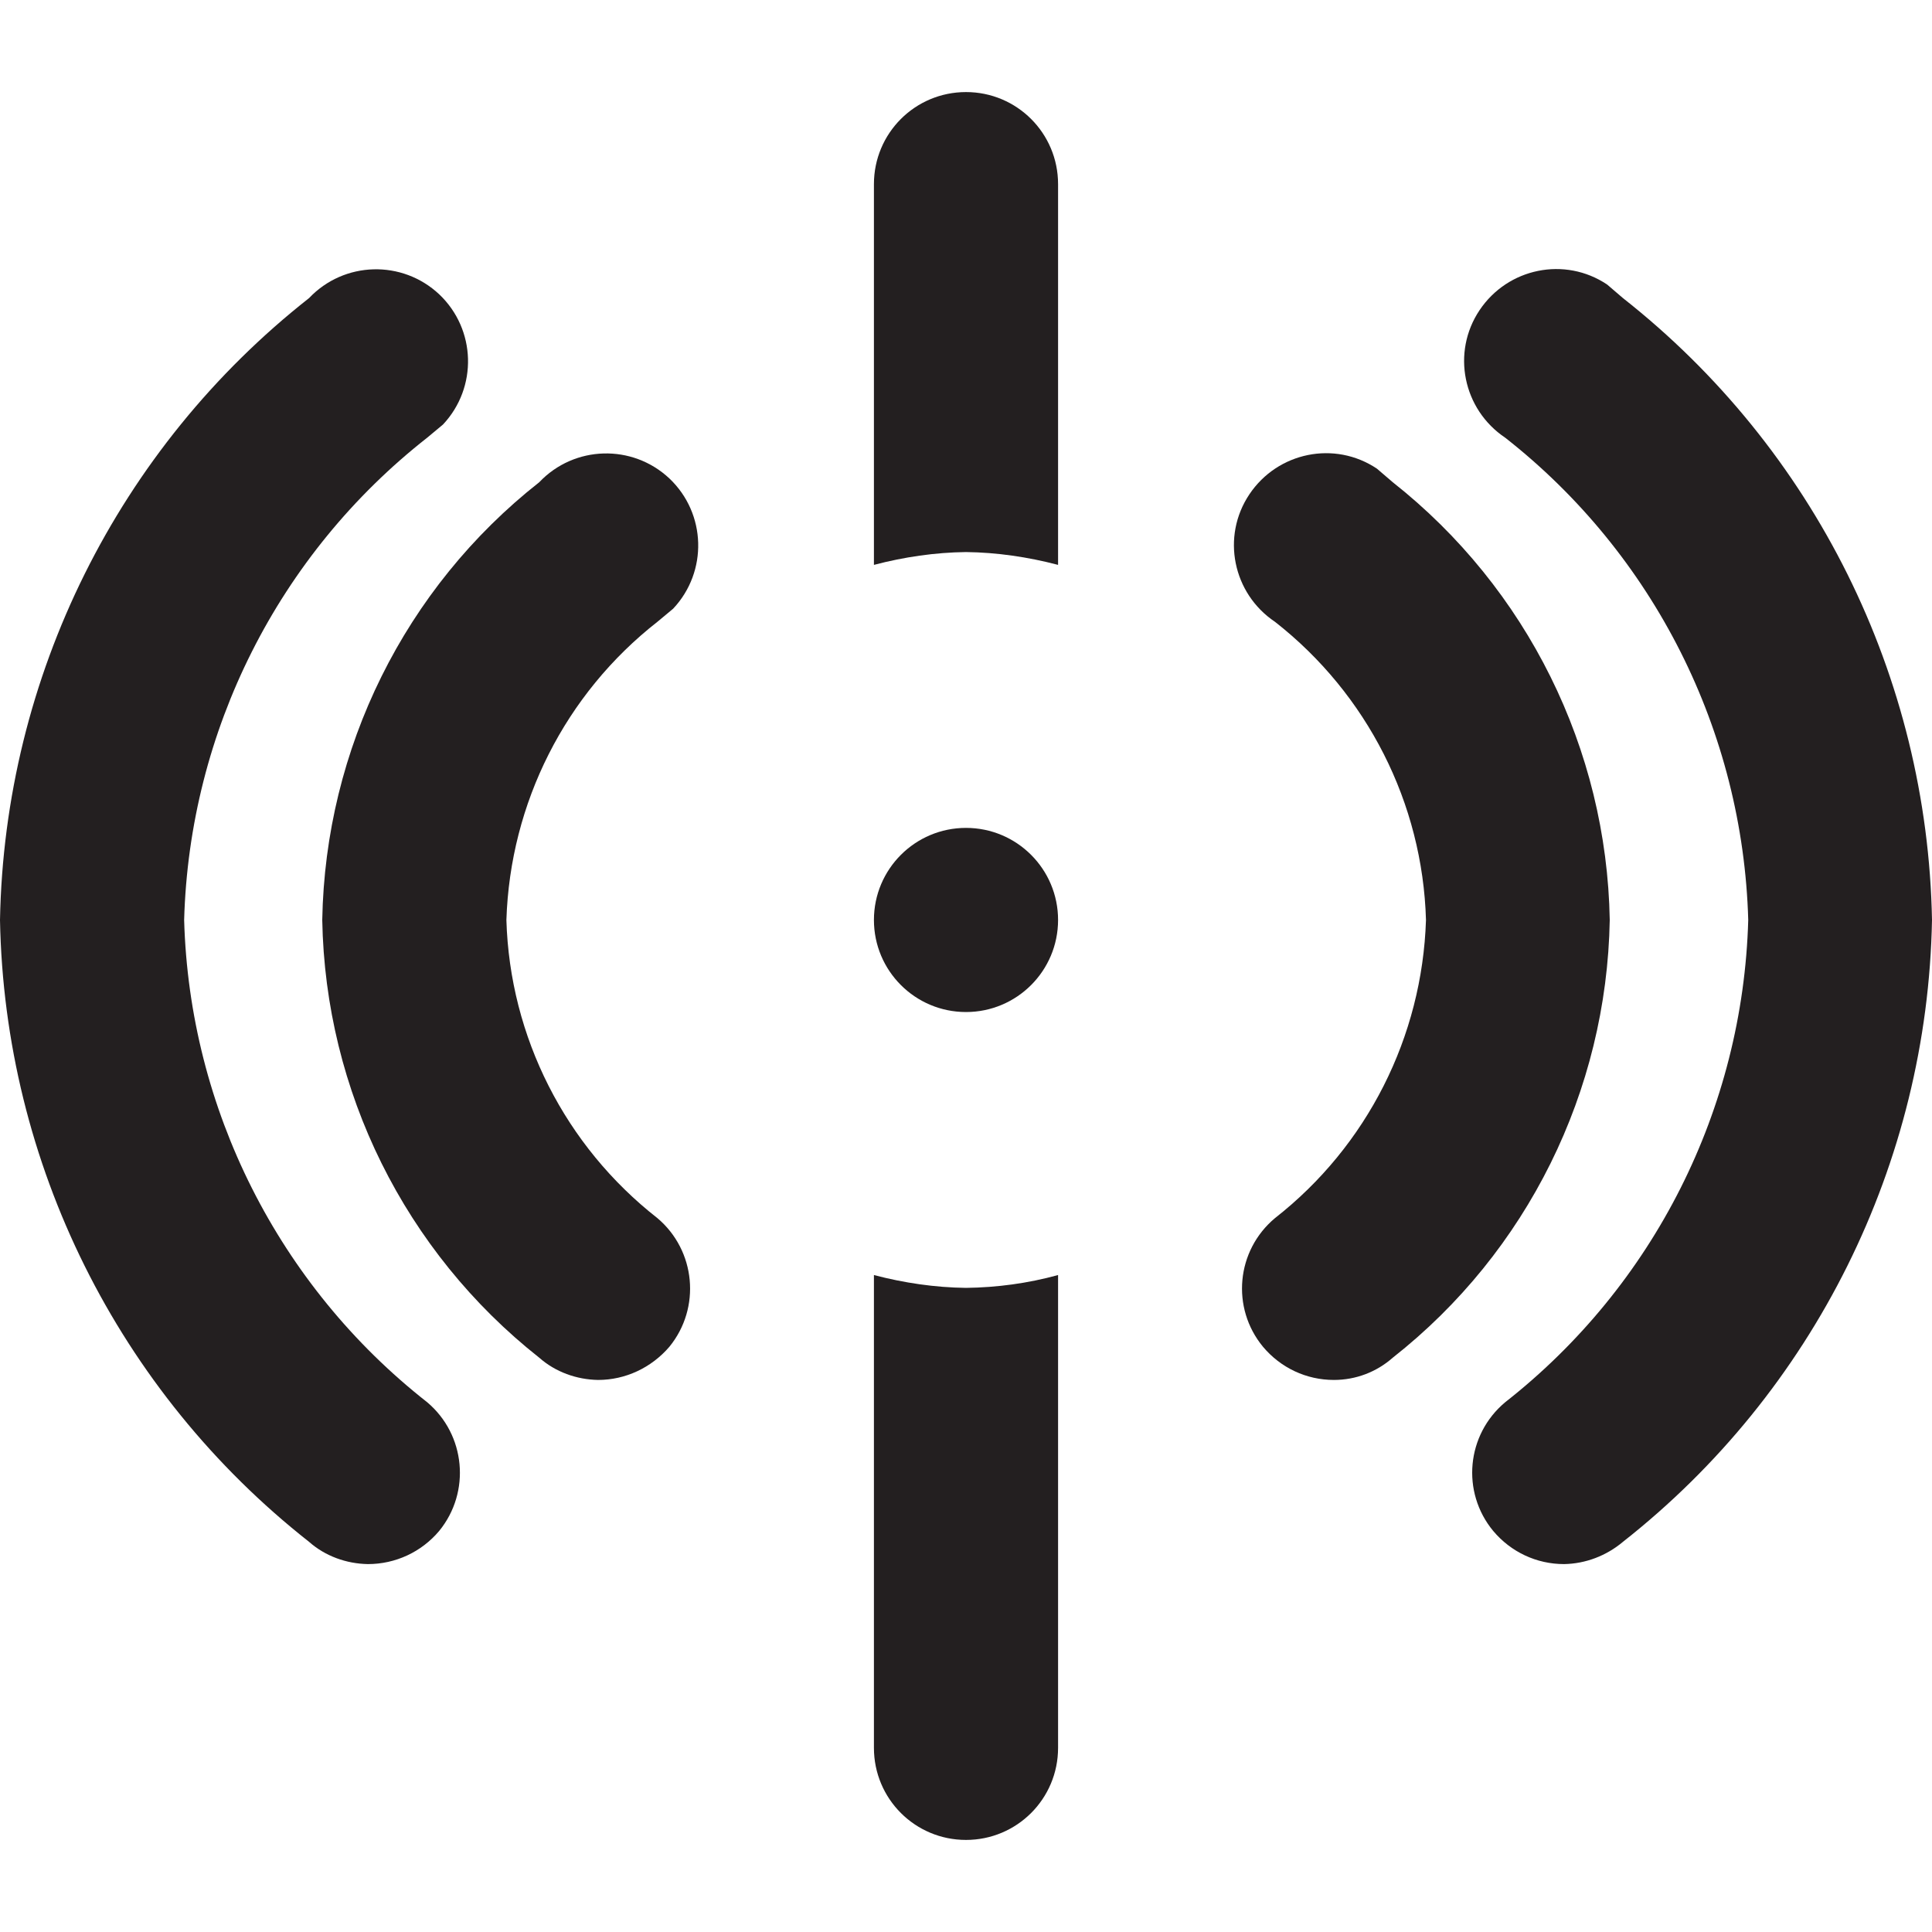 <?xml version="1.0" encoding="utf-8"?>
<!-- Generator: Adobe Illustrator 24.1.1, SVG Export Plug-In . SVG Version: 6.00 Build 0)  -->
<svg version="1.1" id="Layer_1" xmlns="http://www.w3.org/2000/svg" xmlns:xlink="http://www.w3.org/1999/xlink" x="0px" y="0px"
	 viewBox="0 0 512 512" style="enable-background:new 0 0 512 512;" xml:space="preserve">
<style type="text/css">
	.st0{fill:#231F20;}
</style>
<g>
	<path class="st0" d="M97.5,414.5c-5.7-0.1-11.3-2.1-15.6-5.9C31.3,368.8,1.2,308.3,0,243.8c1.2-64.5,31.3-125,81.9-164.8
		c9.3-9.8,24.7-10.2,34.5-1c9.8,9.3,10.2,24.7,1,34.5l-4.2,3.5c-39.4,30.9-63,77.7-64.4,127.8c1.4,50,25,96.9,64.4,127.8
		c10.2,8.6,11.6,23.8,3.2,34.1C111.7,411.3,104.8,414.5,97.5,414.5z"/>
	<path class="st0" d="M256,146.3c8.2,0.1,16.4,1.3,24.4,3.4V48.8c0-13.5-10.9-24.4-24.4-24.4c-13.5,0-24.4,10.9-24.4,24.4v100.9
		C239.6,147.6,247.8,146.4,256,146.3z"/>
	<path class="st0" d="M256,341.3c-8.2-0.1-16.4-1.3-24.4-3.4v125.3c0,13.5,10.9,24.4,24.4,24.4c13.5,0,24.4-10.9,24.4-24.4V337.9
		C272.4,340.1,264.2,341.2,256,341.3z"/>
	<path class="st0" d="M353.5,365.7c-7.3,0-14.1-3.2-18.8-8.8c-8.5-10.3-7.1-25.5,3.2-34.1c24.4-19.1,39-48,40-79
		c-0.9-31-15.6-59.9-40-79c-11.2-7.5-14.3-22.6-6.8-33.8c7.5-11.2,22.6-14.3,33.8-6.8l4.2,3.6c35.6,28.1,56.7,70.7,57.5,116
		c-0.8,45.4-21.9,88-57.5,116C364.8,363.6,359.3,365.7,353.5,365.7z"/>
	<path class="st0" d="M158.5,365.7c-5.7-0.1-11.3-2.1-15.6-5.9c-35.6-28.1-56.7-70.7-57.5-116c0.8-45.4,21.9-88,57.5-116
		c9.3-9.8,24.7-10.2,34.5-1c9.8,9.3,10.2,24.7,1,34.5l-4.2,3.5c-24.4,19.1-39,48-40,79c0.9,31,15.6,59.9,40,79
		c10.2,8.6,11.6,23.8,3.2,34.1C172.6,362.5,165.7,365.7,158.5,365.7z"/>
	<path class="st0" d="M414.5,414.5c-7.3,0-14.1-3.2-18.8-8.8c-8.5-10.3-7.1-25.5,3.2-34.1c39.4-30.9,63-77.7,64.4-127.8
		c-1.4-50-25-96.9-64.4-127.8c-11.2-7.5-14.3-22.6-6.8-33.8c7.5-11.2,22.6-14.3,33.8-6.8l4.2,3.6c50.7,39.9,80.7,100.4,81.9,164.8
		c-1.2,64.5-31.3,125-81.9,164.8C425.7,412.3,420.2,414.4,414.5,414.5z"/>
	<circle class="st0" cx="256" cy="243.8" r="24.4"/>
</g>
</svg>
